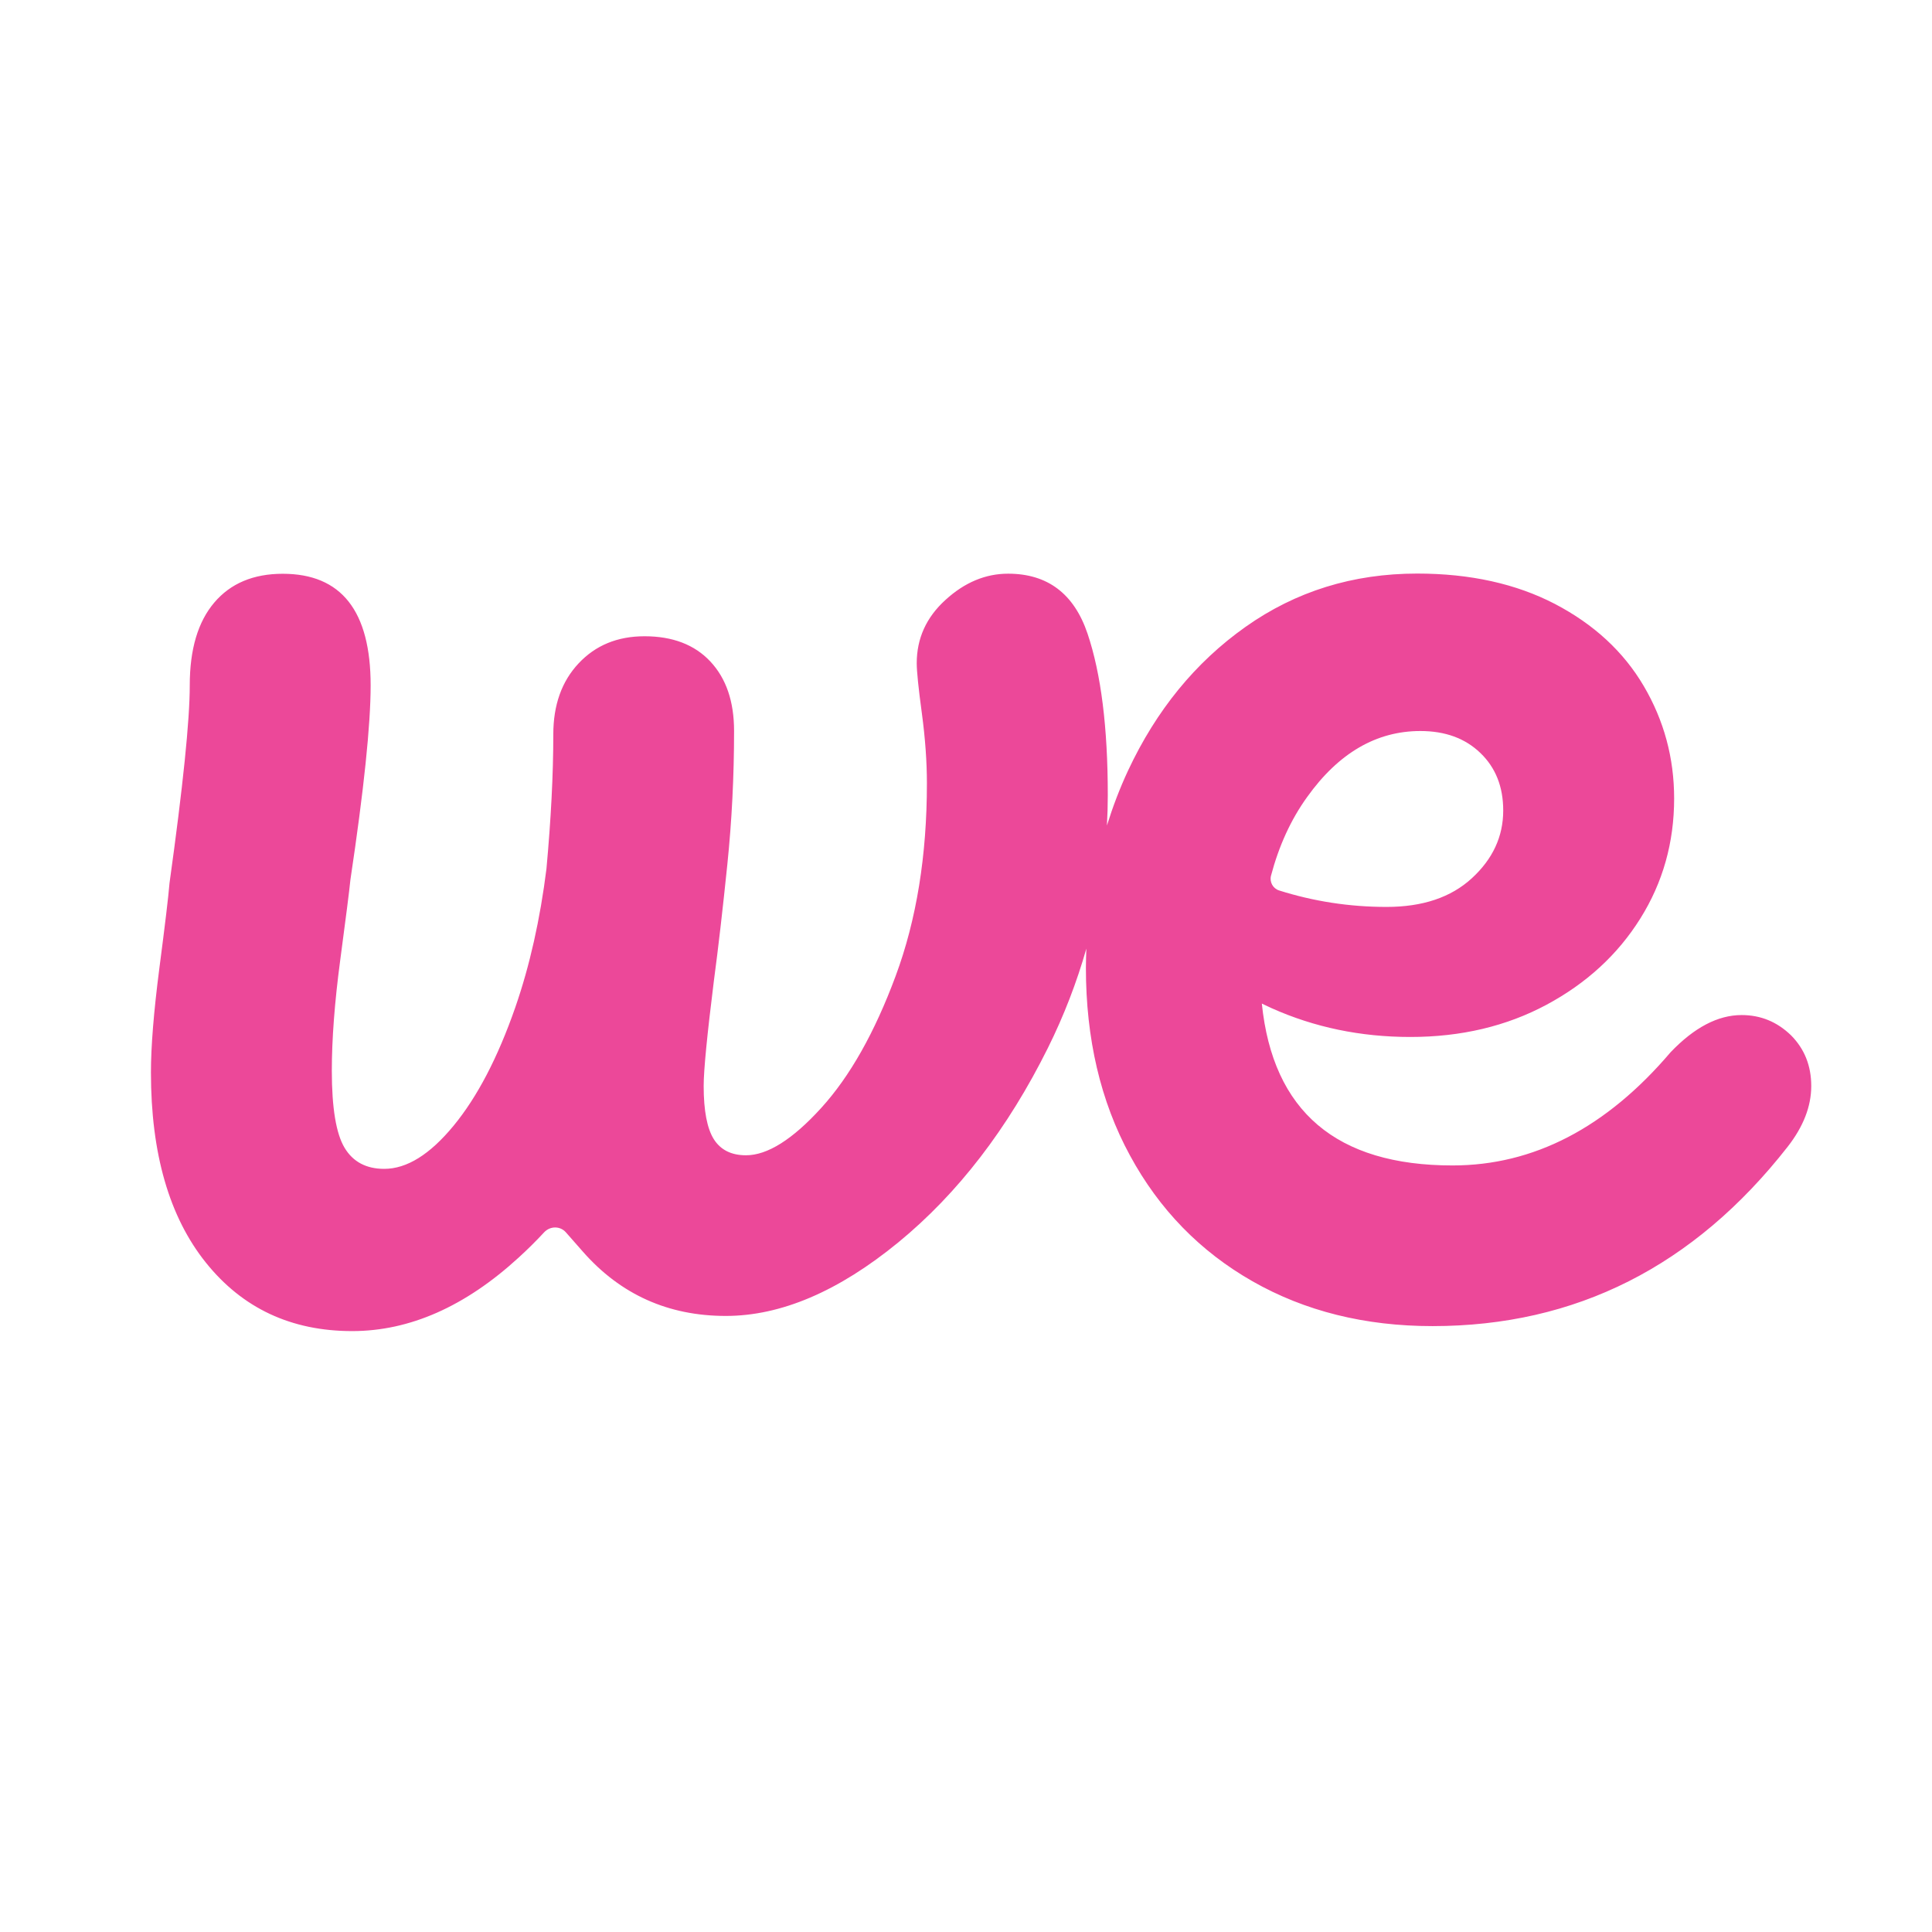 <svg width="64" height="64" viewBox="0 0 64 64" fill="none" xmlns="http://www.w3.org/2000/svg">
<path d="M57.693 33.625C56.909 33.625 56.125 34.036 55.341 34.856C53.213 37.358 50.803 38.607 48.118 38.607C44.268 38.607 42.166 36.816 41.8 33.245C41.91 33.296 42.02 33.351 42.126 33.398C43.543 34.032 45.074 34.351 46.719 34.351C48.4 34.351 49.902 33.995 51.228 33.285C52.554 32.574 53.59 31.622 54.337 30.428C55.085 29.234 55.458 27.908 55.458 26.45C55.458 25.106 55.121 23.864 54.451 22.725C53.781 21.586 52.799 20.681 51.51 20.007C50.22 19.337 48.7 19 46.946 19C44.818 19 42.921 19.59 41.261 20.765C39.598 21.941 38.302 23.531 37.368 25.527C37.093 26.117 36.862 26.725 36.668 27.347C36.687 27.014 36.697 26.677 36.697 26.34C36.697 24.099 36.474 22.319 36.027 20.992C35.58 19.667 34.701 19.004 33.394 19.004C32.647 19.004 31.954 19.293 31.321 19.872C30.683 20.451 30.368 21.15 30.368 21.971C30.368 22.231 30.423 22.784 30.537 23.622C30.65 24.461 30.705 25.238 30.705 25.948C30.705 28.34 30.361 30.468 29.669 32.332C28.976 34.2 28.156 35.655 27.204 36.702C26.251 37.75 25.42 38.27 24.713 38.27C24.226 38.27 23.874 38.094 23.647 37.739C23.424 37.383 23.31 36.797 23.31 35.973C23.31 35.45 23.424 34.292 23.647 32.501C23.797 31.38 23.944 30.095 24.094 28.637C24.244 27.179 24.317 25.706 24.317 24.212C24.317 23.241 24.057 22.476 23.534 21.916C23.01 21.355 22.281 21.077 21.351 21.077C20.453 21.077 19.728 21.377 19.168 21.974C18.607 22.571 18.329 23.355 18.329 24.326C18.329 25.652 18.252 27.139 18.102 28.78C17.893 30.446 17.552 31.981 17.069 33.373C16.49 35.036 15.809 36.34 15.025 37.292C14.241 38.244 13.476 38.72 12.728 38.72C12.131 38.72 11.692 38.486 11.414 38.021C11.135 37.556 10.992 36.706 10.992 35.471C10.992 34.428 11.084 33.204 11.271 31.801C11.457 30.402 11.571 29.516 11.608 29.142C12.055 26.157 12.278 24.011 12.278 22.703C12.278 20.238 11.307 19.007 9.366 19.007C8.395 19.007 7.637 19.326 7.099 19.96C6.557 20.597 6.286 21.509 6.286 22.703C6.286 23.86 6.062 26.044 5.615 29.256C5.579 29.703 5.465 30.648 5.278 32.083C5.092 33.523 5 34.669 5 35.526C5 38.215 5.608 40.314 6.82 41.826C8.033 43.339 9.648 44.094 11.666 44.094C13.571 44.094 15.41 43.28 17.182 41.658C17.475 41.391 17.757 41.112 18.028 40.819C18.226 40.61 18.556 40.607 18.746 40.823L19.31 41.464C20.559 42.885 22.138 43.592 24.043 43.592C25.87 43.592 27.775 42.779 29.757 41.156C31.735 39.533 33.386 37.383 34.712 34.717C35.247 33.64 35.668 32.541 35.987 31.424C35.98 31.633 35.972 31.845 35.972 32.058C35.972 34.409 36.456 36.482 37.43 38.273C38.401 40.065 39.756 41.456 41.492 42.445C43.228 43.434 45.217 43.929 47.455 43.929C52.198 43.929 56.117 41.951 59.216 37.991C59.74 37.321 60 36.647 60 35.977C60 35.307 59.777 34.746 59.33 34.296C58.868 33.849 58.326 33.625 57.693 33.625ZM47.052 24.216C47.873 24.216 48.536 24.457 49.041 24.945C49.547 25.432 49.796 26.066 49.796 26.849C49.796 27.71 49.451 28.454 48.759 29.091C48.067 29.728 47.125 30.043 45.931 30.043C44.693 30.043 43.507 29.856 42.371 29.497C42.166 29.431 42.049 29.215 42.104 29.007C42.364 28.025 42.759 27.153 43.301 26.402C44.342 24.945 45.594 24.216 47.052 24.216Z" fill="#EC4899"/>
</svg>
